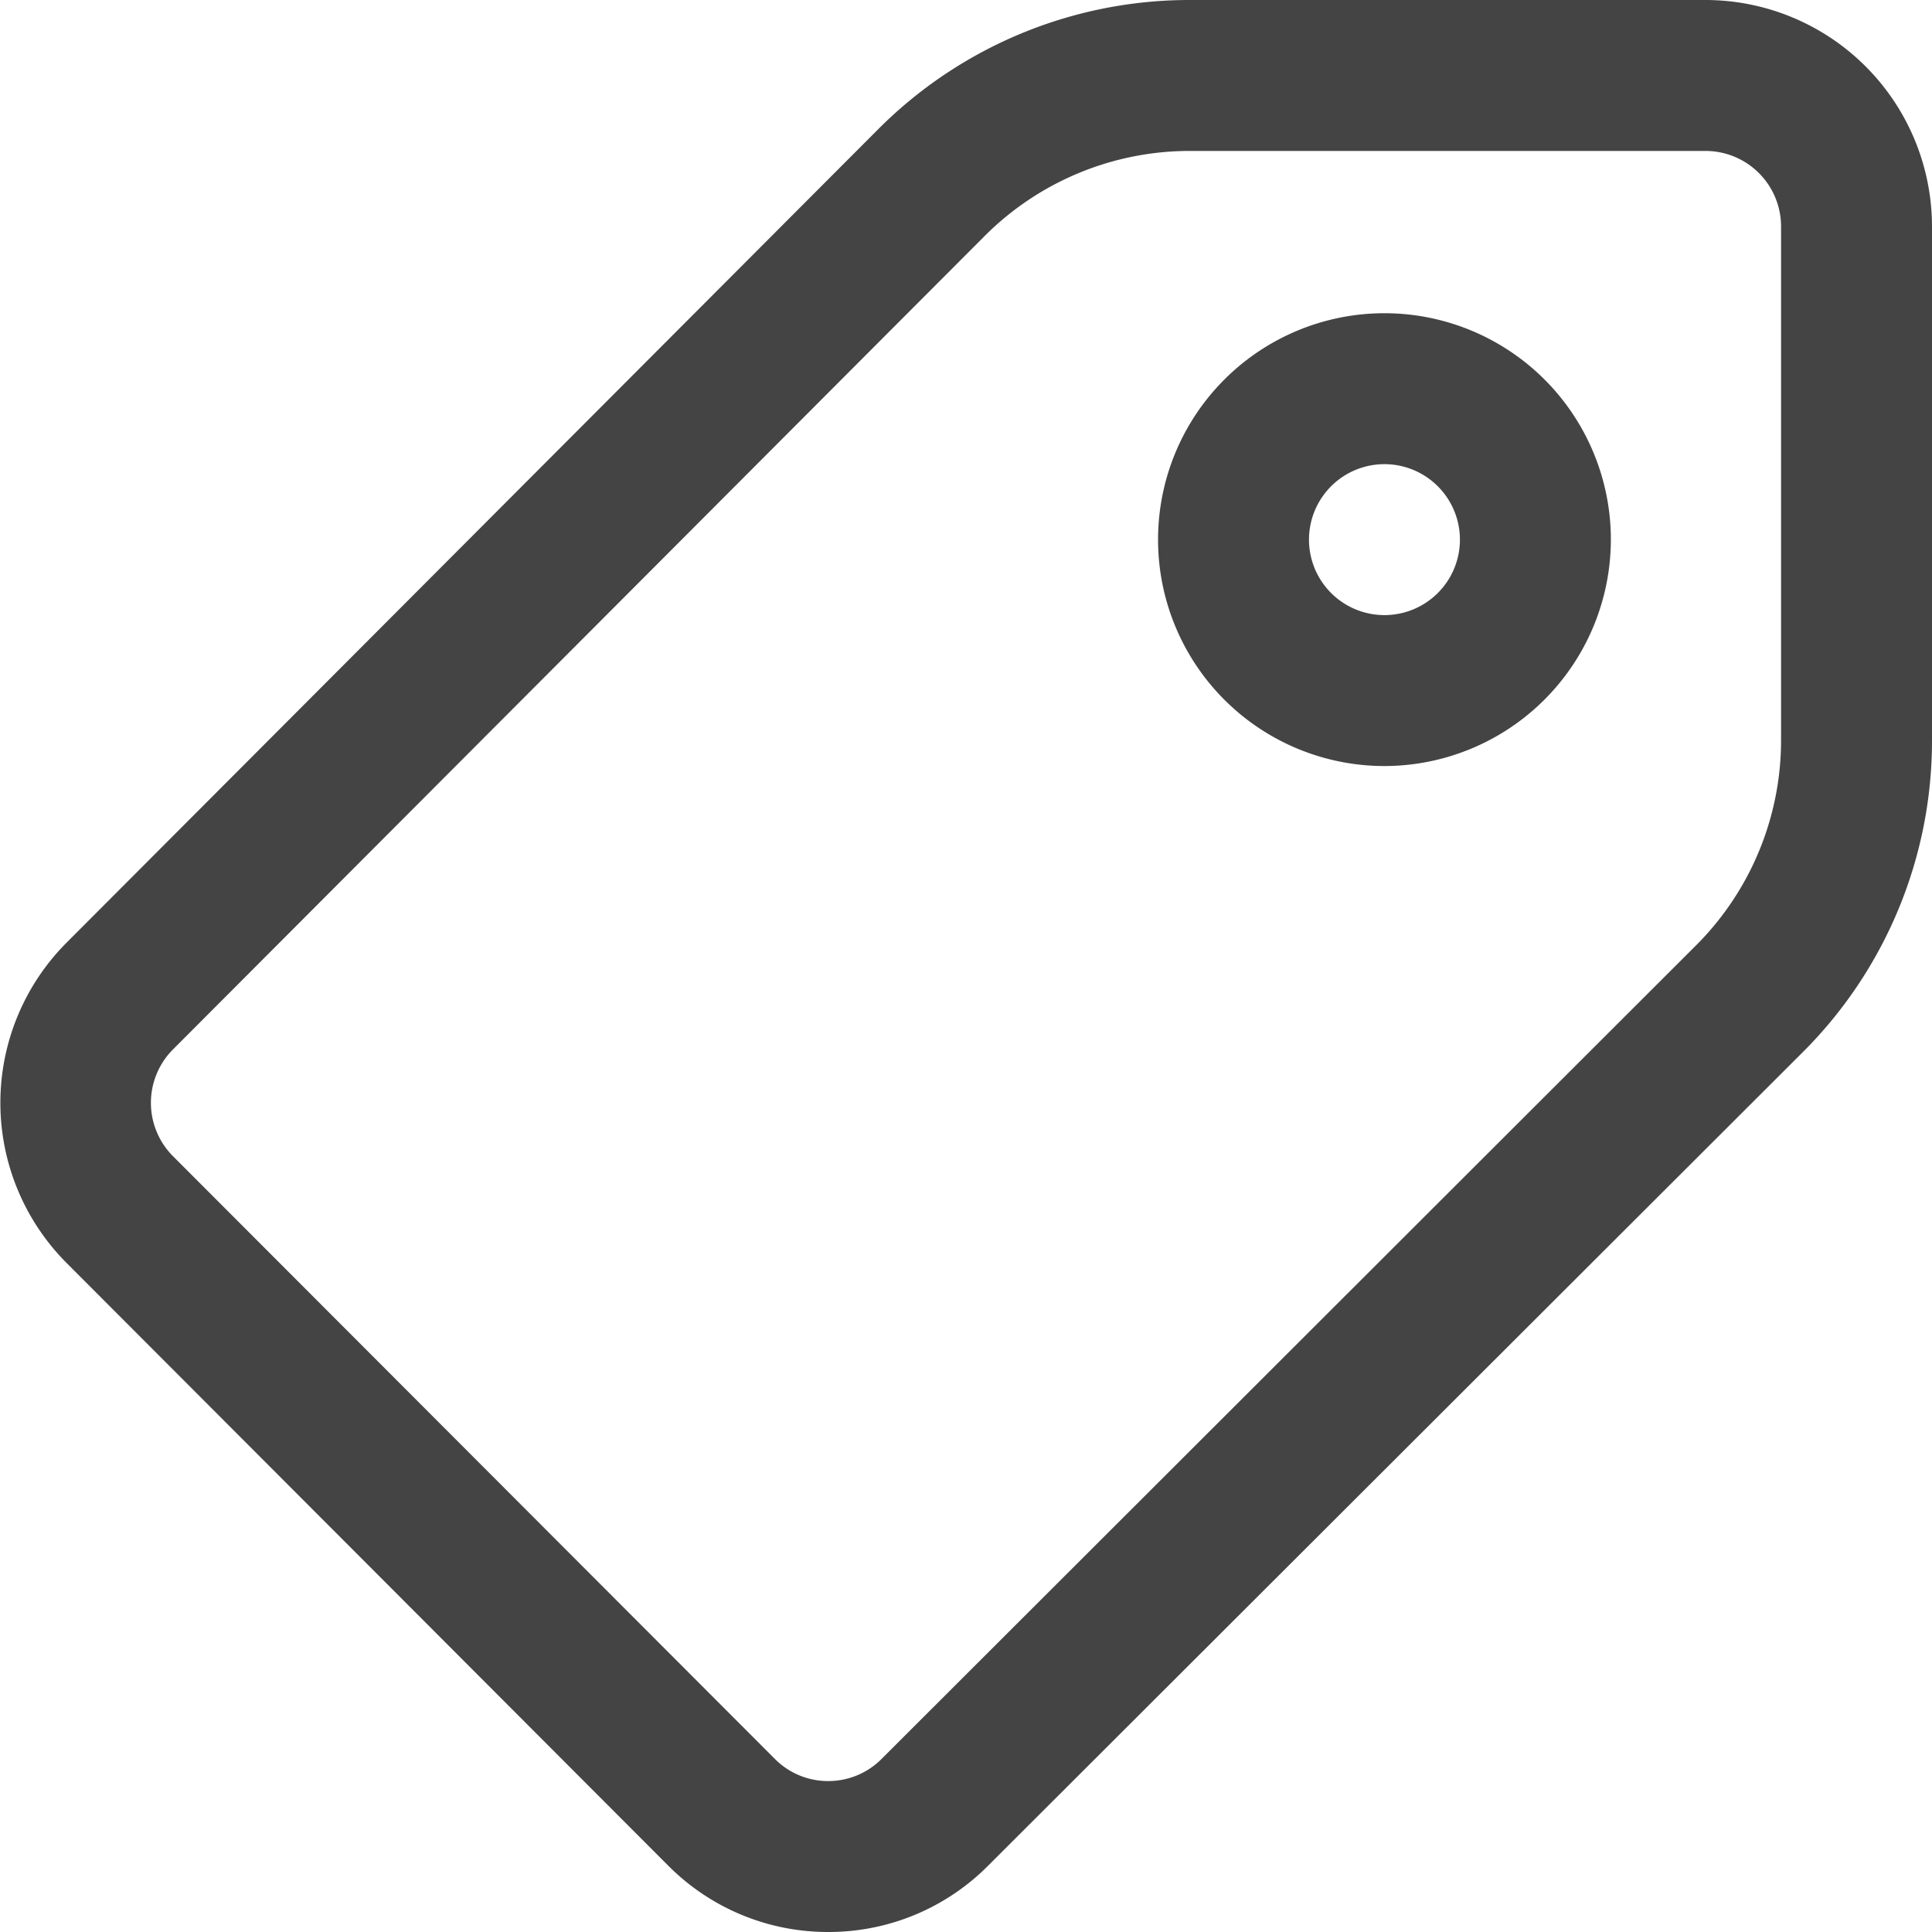 <svg xmlns="http://www.w3.org/2000/svg" width="32" height="32" viewBox="0 0 32 32">
  <g>
    <rect width="32" height="32" style="fill: none"/>
    <path d="M13.718,32h0a3.727,3.727,0,0,1-2.651-1.1L1.1,20.916a3.757,3.757,0,0,1,0-5.3L14.534,2.152A7.281,7.281,0,0,1,19.723,0h8.526A3.755,3.755,0,0,1,32,3.75v8.5a7.285,7.285,0,0,1-2.15,5.187L16.368,30.9A3.722,3.722,0,0,1,13.718,32Zm6-29.5A4.8,4.8,0,0,0,16.3,3.918L2.864,17.383a1.252,1.252,0,0,0,0,1.766l9.97,9.984a1.239,1.239,0,0,0,.883.367h0a1.243,1.243,0,0,0,.883-.365L28.082,15.668A4.8,4.8,0,0,0,29.5,12.25V3.75a1.252,1.252,0,0,0-1.25-1.25Zm3.213,10.188a3.75,3.75,0,1,1,3.75-3.75A3.755,3.755,0,0,1,22.936,12.688Zm0-5a1.25,1.25,0,1,0,1.25,1.25A1.251,1.251,0,0,0,22.936,7.688Z" style="fill: #444"/>
  </g>
</svg>
